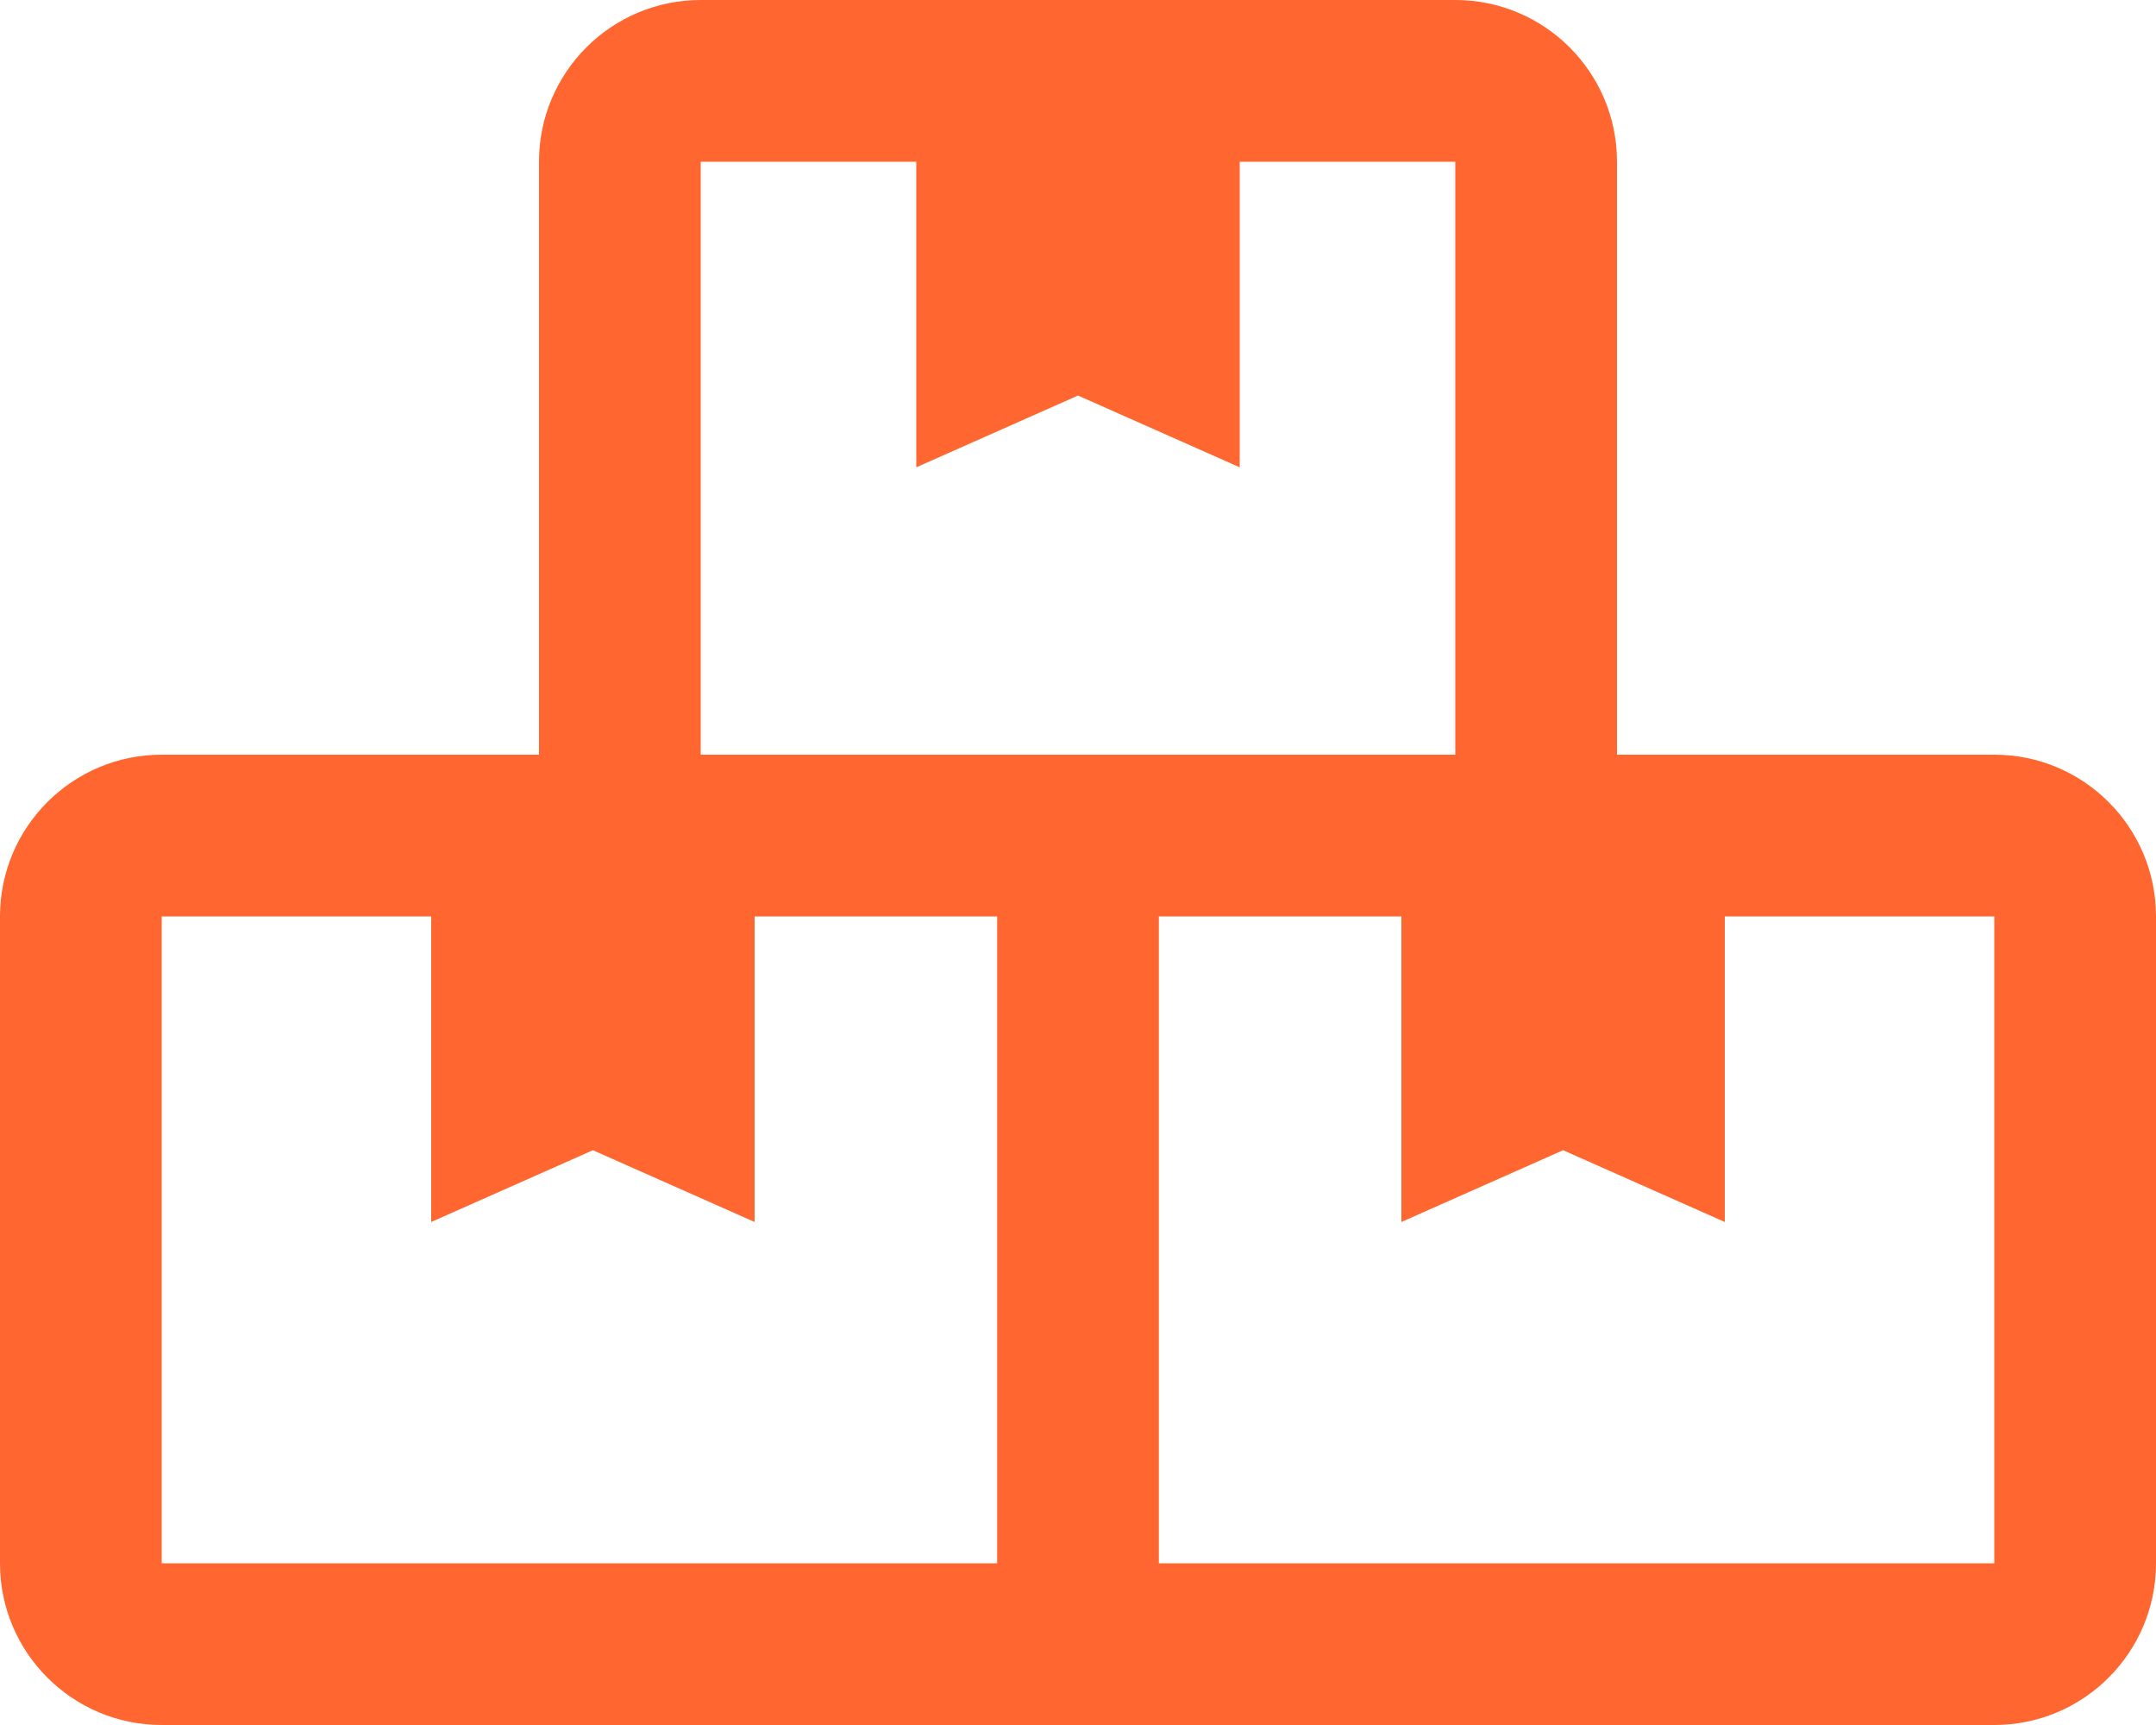 <?xml version="1.0" encoding="utf-8"?>
<!-- Generator: Adobe Illustrator 25.4.1, SVG Export Plug-In . SVG Version: 6.00 Build 0)  -->
<svg version="1.1" id="Layer_1" focusable="false" xmlns="http://www.w3.org/2000/svg" xmlns:xlink="http://www.w3.org/1999/xlink"
	 x="0px" y="0px" viewBox="0 0 640 512" style="enable-background:new 0 0 640 512;" xml:space="preserve">
<style type="text/css">
	.st0{fill:#FF6630;}
</style>
<path class="st0" d="M592,224H480V48c0-26.5-21.5-48-48-48H208c-26.5,0-48,21.5-48,48v176H48c-26.5,0-48,21.5-48,48v192
	c0,26.5,21.5,48,48,48h544c26.5,0,48-21.5,48-48V272C640,245.5,618.5,224,592,224z M208,48h64v90.7l48-21.3l48,21.3V48h64v176H208
	V48z M296,464H48V272h80v90.7l48-21.3l48,21.3V272h72V464z M592,464H344V272h72v90.7l48-21.3l48,21.3V272h80V464z"/>
</svg>
